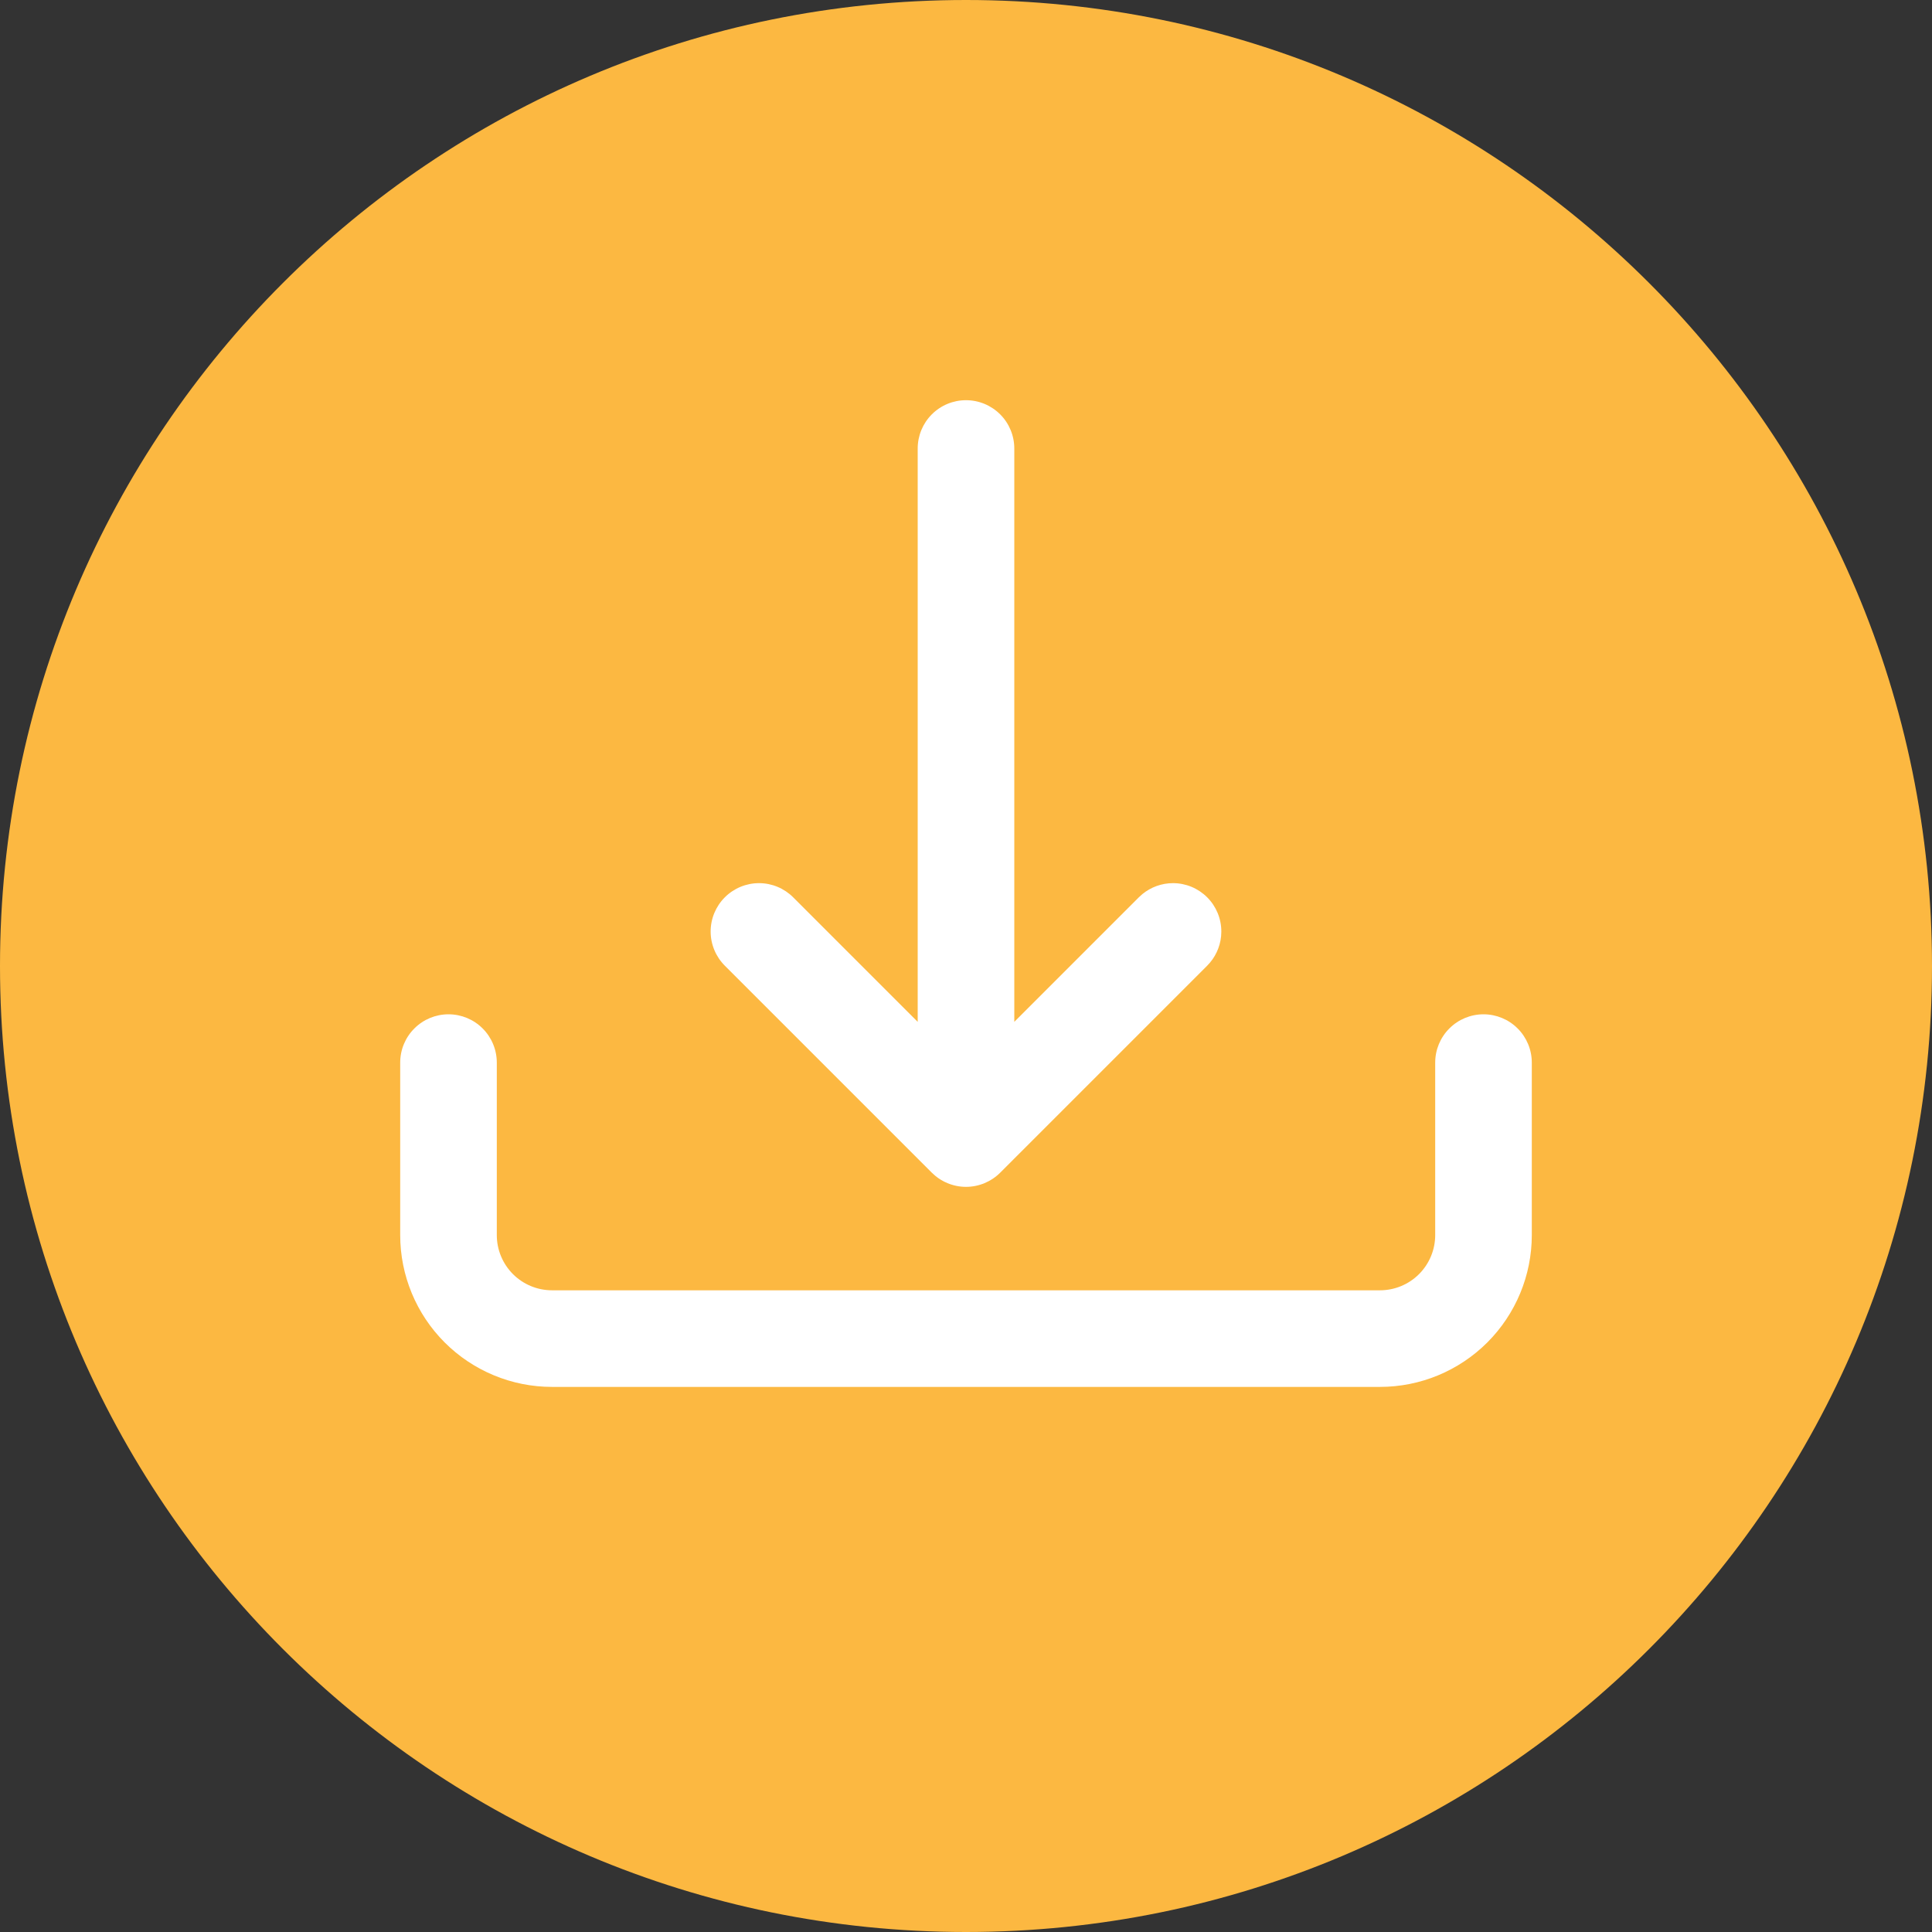 <svg width="70" height="70" viewBox="0 0 70 70" fill="none" xmlns="http://www.w3.org/2000/svg">
<rect x="0" y="0" width="70" height="70" fill="#333333" stroke="none"/>
<path d="M70 35C70 54.33 54.33 70 35 70C15.67 70 0 54.33 0 35C0 15.67 15.67 0 35 0C54.33 0 70 15.67 70 35Z" fill="#FCB841"/>
<path d="M16.25 37.25C16.581 37.25 16.899 37.382 17.134 37.616C17.368 37.85 17.5 38.169 17.5 38.5V44.75C17.5 45.413 17.763 46.049 18.232 46.518C18.701 46.987 19.337 47.25 20 47.25H50C50.663 47.25 51.299 46.987 51.768 46.518C52.237 46.049 52.5 45.413 52.5 44.75V38.5C52.5 38.169 52.632 37.85 52.866 37.616C53.1 37.382 53.419 37.25 53.75 37.25C54.081 37.25 54.4 37.382 54.634 37.616C54.868 37.85 55 38.169 55 38.5V44.75C55 46.076 54.473 47.348 53.535 48.285C52.598 49.223 51.326 49.75 50 49.75H20C18.674 49.75 17.402 49.223 16.465 48.285C15.527 47.348 15 46.076 15 44.75V38.5C15 38.169 15.132 37.85 15.366 37.616C15.601 37.382 15.918 37.25 16.25 37.25Z" fill="white"/>
<path d="M17 44.75V38.5C17 38.301 16.921 38.11 16.78 37.97C16.64 37.829 16.449 37.75 16.25 37.75C16.051 37.75 15.86 37.829 15.72 37.97C15.579 38.11 15.5 38.301 15.5 38.5V44.75C15.5 45.944 15.974 47.088 16.818 47.932C17.662 48.776 18.806 49.25 20 49.25H50C51.194 49.25 52.338 48.776 53.182 47.932C54.026 47.088 54.5 45.944 54.5 44.75V38.5C54.5 38.301 54.421 38.11 54.28 37.97C54.14 37.829 53.949 37.75 53.75 37.75C53.551 37.75 53.36 37.829 53.22 37.97C53.079 38.11 53 38.301 53 38.5V44.75C53 45.546 52.684 46.309 52.121 46.871C51.559 47.434 50.796 47.75 50 47.75H20C19.204 47.75 18.442 47.434 17.879 46.871C17.316 46.309 17 45.546 17 44.75ZM55.5 44.75C55.5 46.209 54.92 47.607 53.889 48.639C52.857 49.67 51.459 50.25 50 50.25H20C18.541 50.25 17.143 49.67 16.111 48.639C15.08 47.607 14.5 46.209 14.5 44.75V38.5C14.5 38.036 14.684 37.591 15.013 37.263C15.341 36.934 15.786 36.75 16.25 36.75C16.714 36.75 17.159 36.934 17.487 37.263C17.816 37.591 18 38.036 18 38.5V44.75C18 45.28 18.211 45.789 18.586 46.164C18.961 46.539 19.47 46.75 20 46.75H50C50.53 46.75 51.039 46.539 51.414 46.164C51.789 45.789 52 45.28 52 44.75V38.5C52 38.036 52.184 37.591 52.513 37.263C52.841 36.934 53.286 36.75 53.75 36.75C54.214 36.75 54.659 36.934 54.987 37.263C55.316 37.591 55.5 38.036 55.5 38.5V44.75Z" fill="white"/>
<path d="M34.115 42.135C34.231 42.251 34.369 42.344 34.521 42.407C34.673 42.47 34.836 42.502 35 42.502C35.164 42.502 35.327 42.47 35.479 42.407C35.631 42.344 35.769 42.251 35.885 42.135L43.385 34.635C43.62 34.4 43.752 34.082 43.752 33.75C43.752 33.418 43.62 33.1 43.385 32.865C43.15 32.63 42.832 32.498 42.5 32.498C42.168 32.498 41.85 32.63 41.615 32.865L36.25 38.233V16.25C36.25 15.918 36.118 15.601 35.884 15.366C35.65 15.132 35.331 15 35 15C34.669 15 34.35 15.132 34.116 15.366C33.882 15.601 33.75 15.918 33.75 16.25V38.233L28.385 32.865C28.15 32.63 27.832 32.498 27.5 32.498C27.168 32.498 26.85 32.63 26.615 32.865C26.38 33.1 26.248 33.418 26.248 33.75C26.248 34.082 26.38 34.4 26.615 34.635L34.115 42.135Z" fill="white"/>
<path d="M35.75 16.25C35.75 16.051 35.671 15.86 35.531 15.72C35.39 15.579 35.199 15.5 35 15.5C34.801 15.5 34.611 15.579 34.47 15.72C34.329 15.86 34.25 16.051 34.25 16.25V39.44L28.032 33.219C27.891 33.078 27.7 32.998 27.5 32.998C27.301 32.998 27.109 33.078 26.968 33.219C26.827 33.36 26.748 33.551 26.748 33.75C26.748 33.949 26.827 34.14 26.968 34.281L34.469 41.782C34.539 41.852 34.621 41.907 34.712 41.945C34.803 41.983 34.902 42.002 35 42.002C35.099 42.002 35.197 41.983 35.288 41.945C35.378 41.908 35.461 41.852 35.531 41.782L43.032 34.281C43.137 34.176 43.208 34.042 43.237 33.898L43.251 33.75C43.251 33.551 43.172 33.36 43.032 33.219C42.891 33.078 42.7 32.998 42.5 32.998C42.301 32.998 42.109 33.077 41.968 33.218L41.969 33.219L35.75 39.44V16.25ZM36.75 37.023L41.261 32.512L41.39 32.395C41.702 32.14 42.094 31.998 42.5 31.998C42.965 31.998 43.41 32.183 43.739 32.512C44.067 32.84 44.251 33.285 44.251 33.75L44.243 33.923C44.203 34.324 44.026 34.701 43.739 34.988L36.239 42.488C36.076 42.651 35.883 42.78 35.67 42.868C35.458 42.956 35.23 43.002 35 43.002C34.77 43.002 34.542 42.956 34.33 42.868C34.17 42.802 34.021 42.713 33.888 42.603L33.761 42.488L26.261 34.988C25.933 34.66 25.748 34.214 25.748 33.75C25.748 33.286 25.933 32.84 26.261 32.512C26.59 32.183 27.036 31.998 27.5 31.998C27.965 31.998 28.41 32.183 28.739 32.512L33.25 37.024V16.25C33.25 15.786 33.434 15.341 33.762 15.013C34.09 14.684 34.536 14.5 35 14.5C35.464 14.5 35.91 14.685 36.238 15.013C36.566 15.341 36.75 15.786 36.75 16.25V37.023Z" fill="white"/>
</svg>
